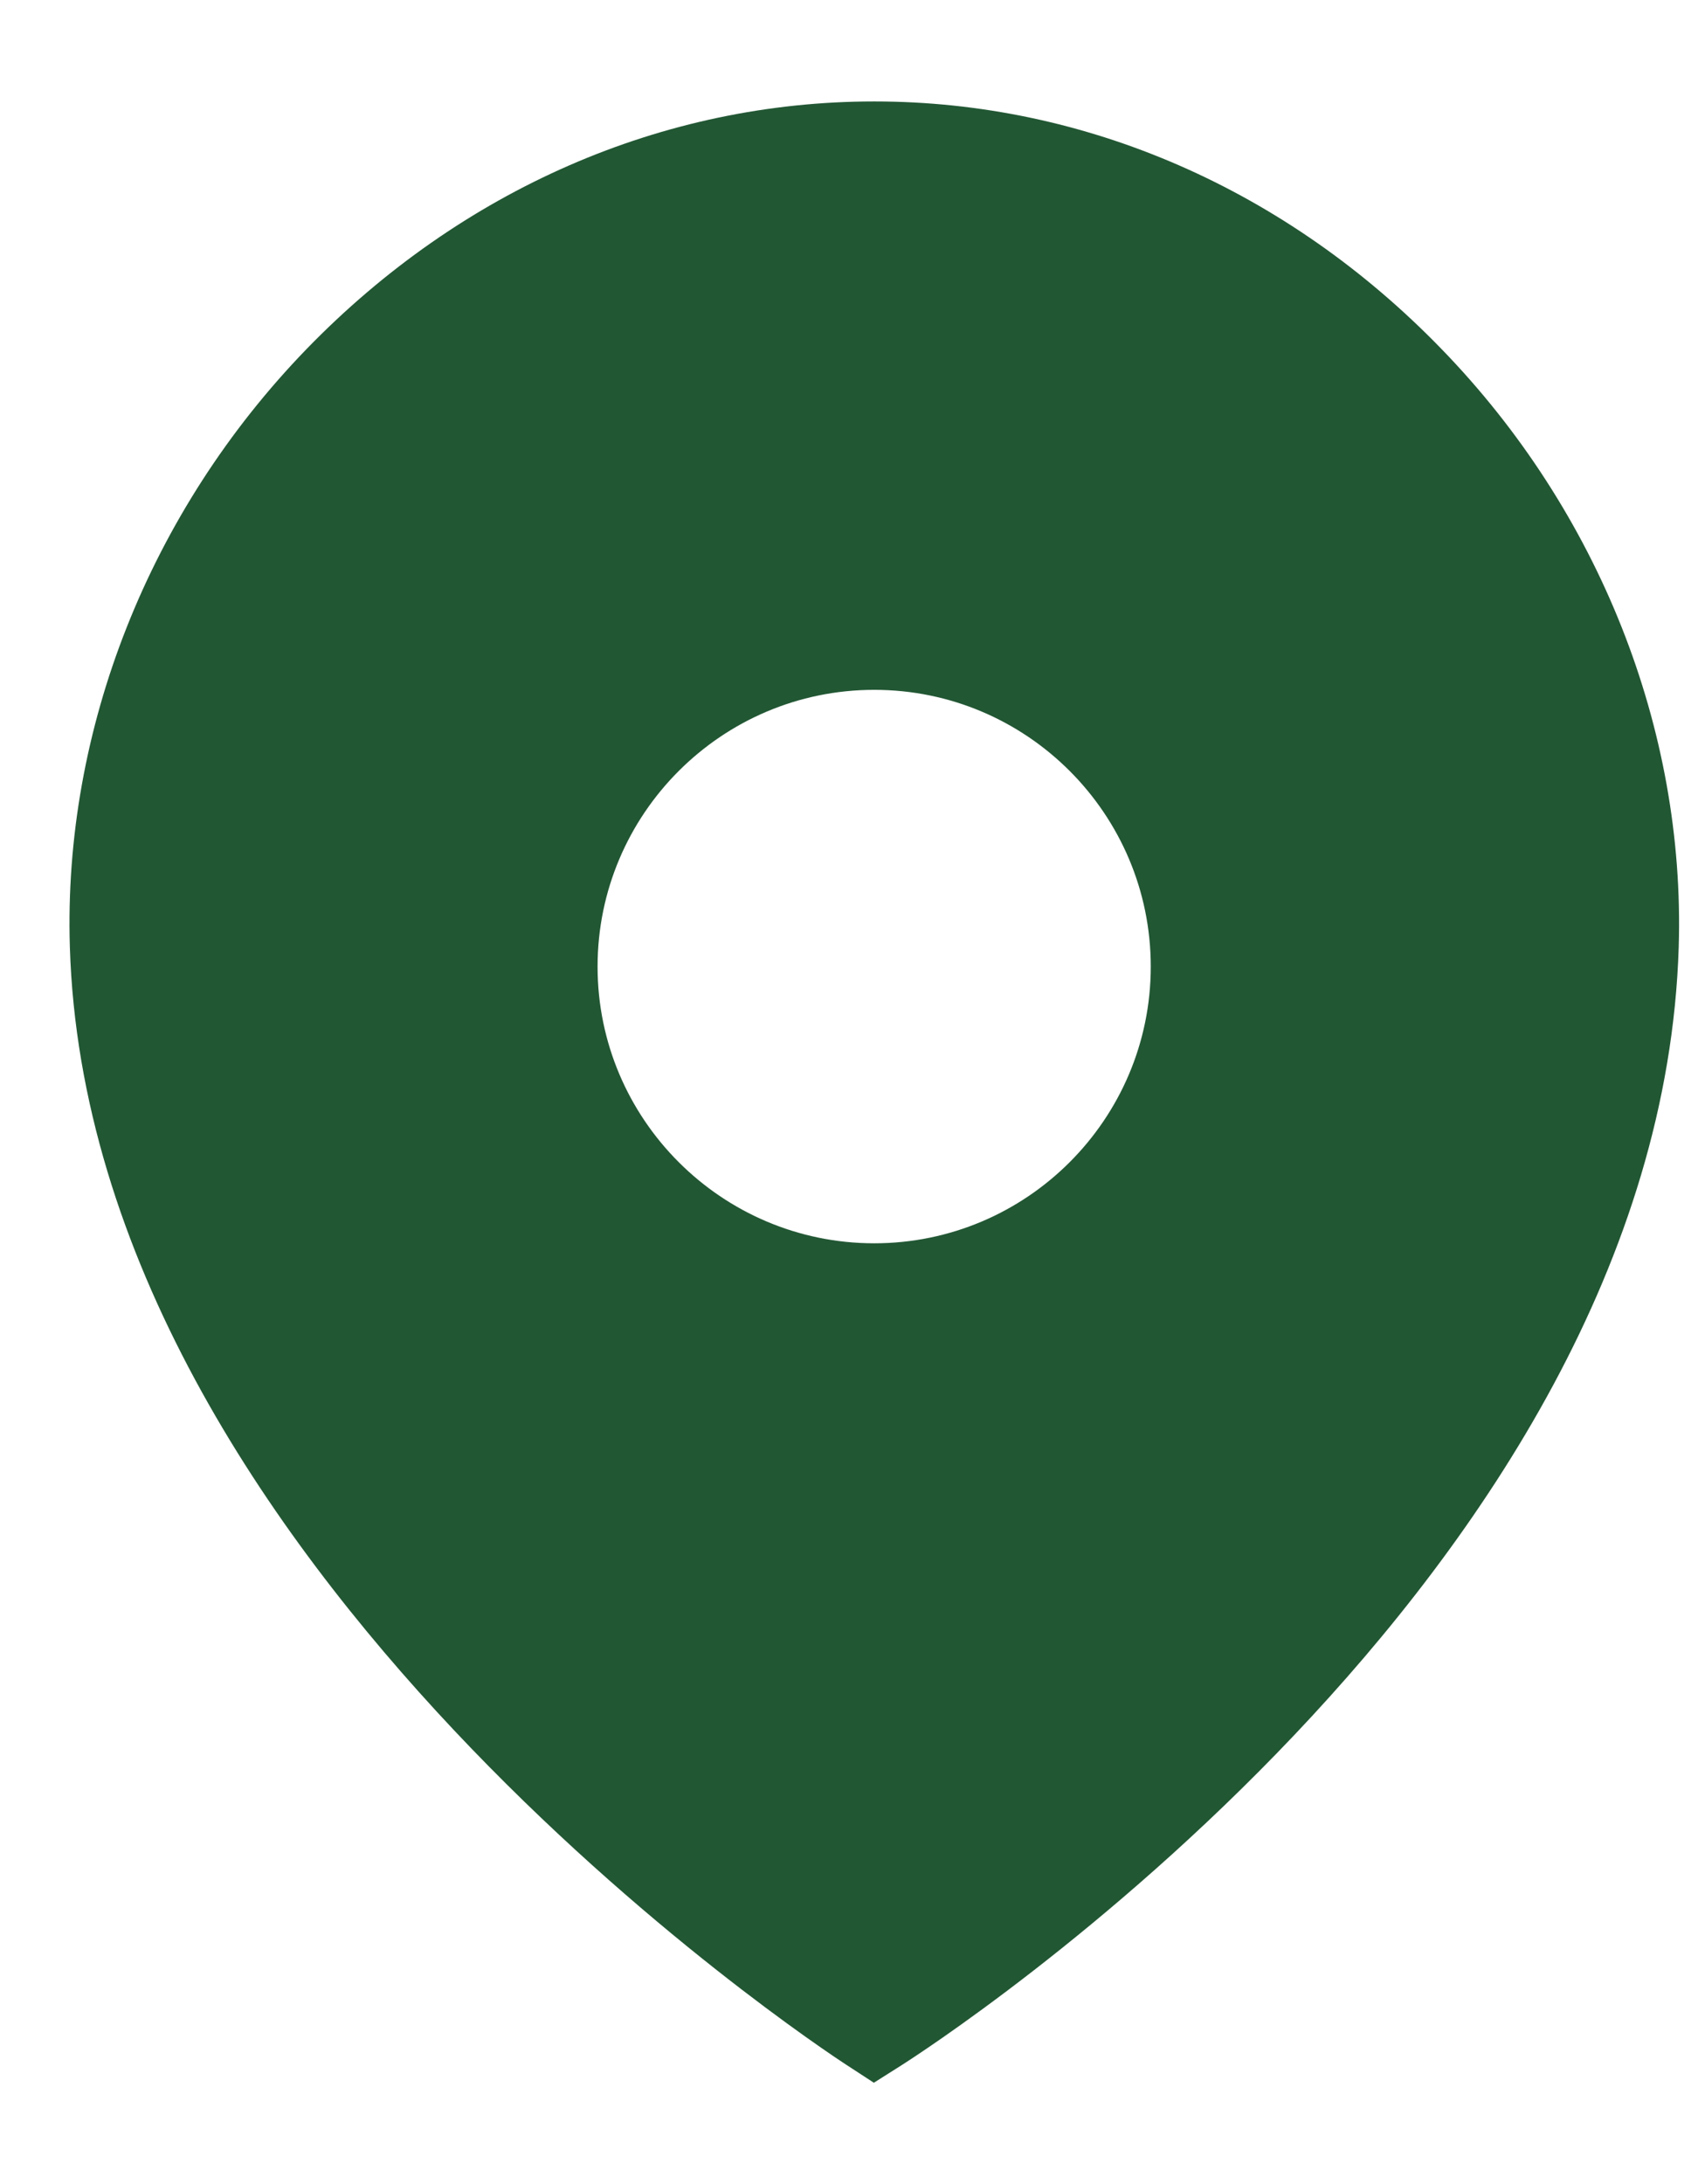 <svg width="14" height="18" viewBox="0 0 14 18" fill="none" xmlns="http://www.w3.org/2000/svg">
<path fill-rule="evenodd" clip-rule="evenodd" d="M7.208 10.246C5.951 10.246 4.927 9.223 4.927 7.966C4.927 6.708 5.951 5.685 7.208 5.685C8.466 5.685 9.488 6.708 9.488 7.966C9.488 9.223 8.466 10.246 7.208 10.246ZM11.886 2.877C10.611 1.561 8.949 0.836 7.208 0.836C5.466 0.836 3.804 1.561 2.527 2.877C1.232 4.214 0.52 6.01 0.576 7.805C0.733 12.892 6.725 16.852 6.981 17.018L7.205 17.164L7.431 17.021C7.686 16.859 13.682 12.994 13.841 7.804C13.896 6.01 13.183 4.213 11.886 2.877Z" fill="#225734"/>
</svg>
